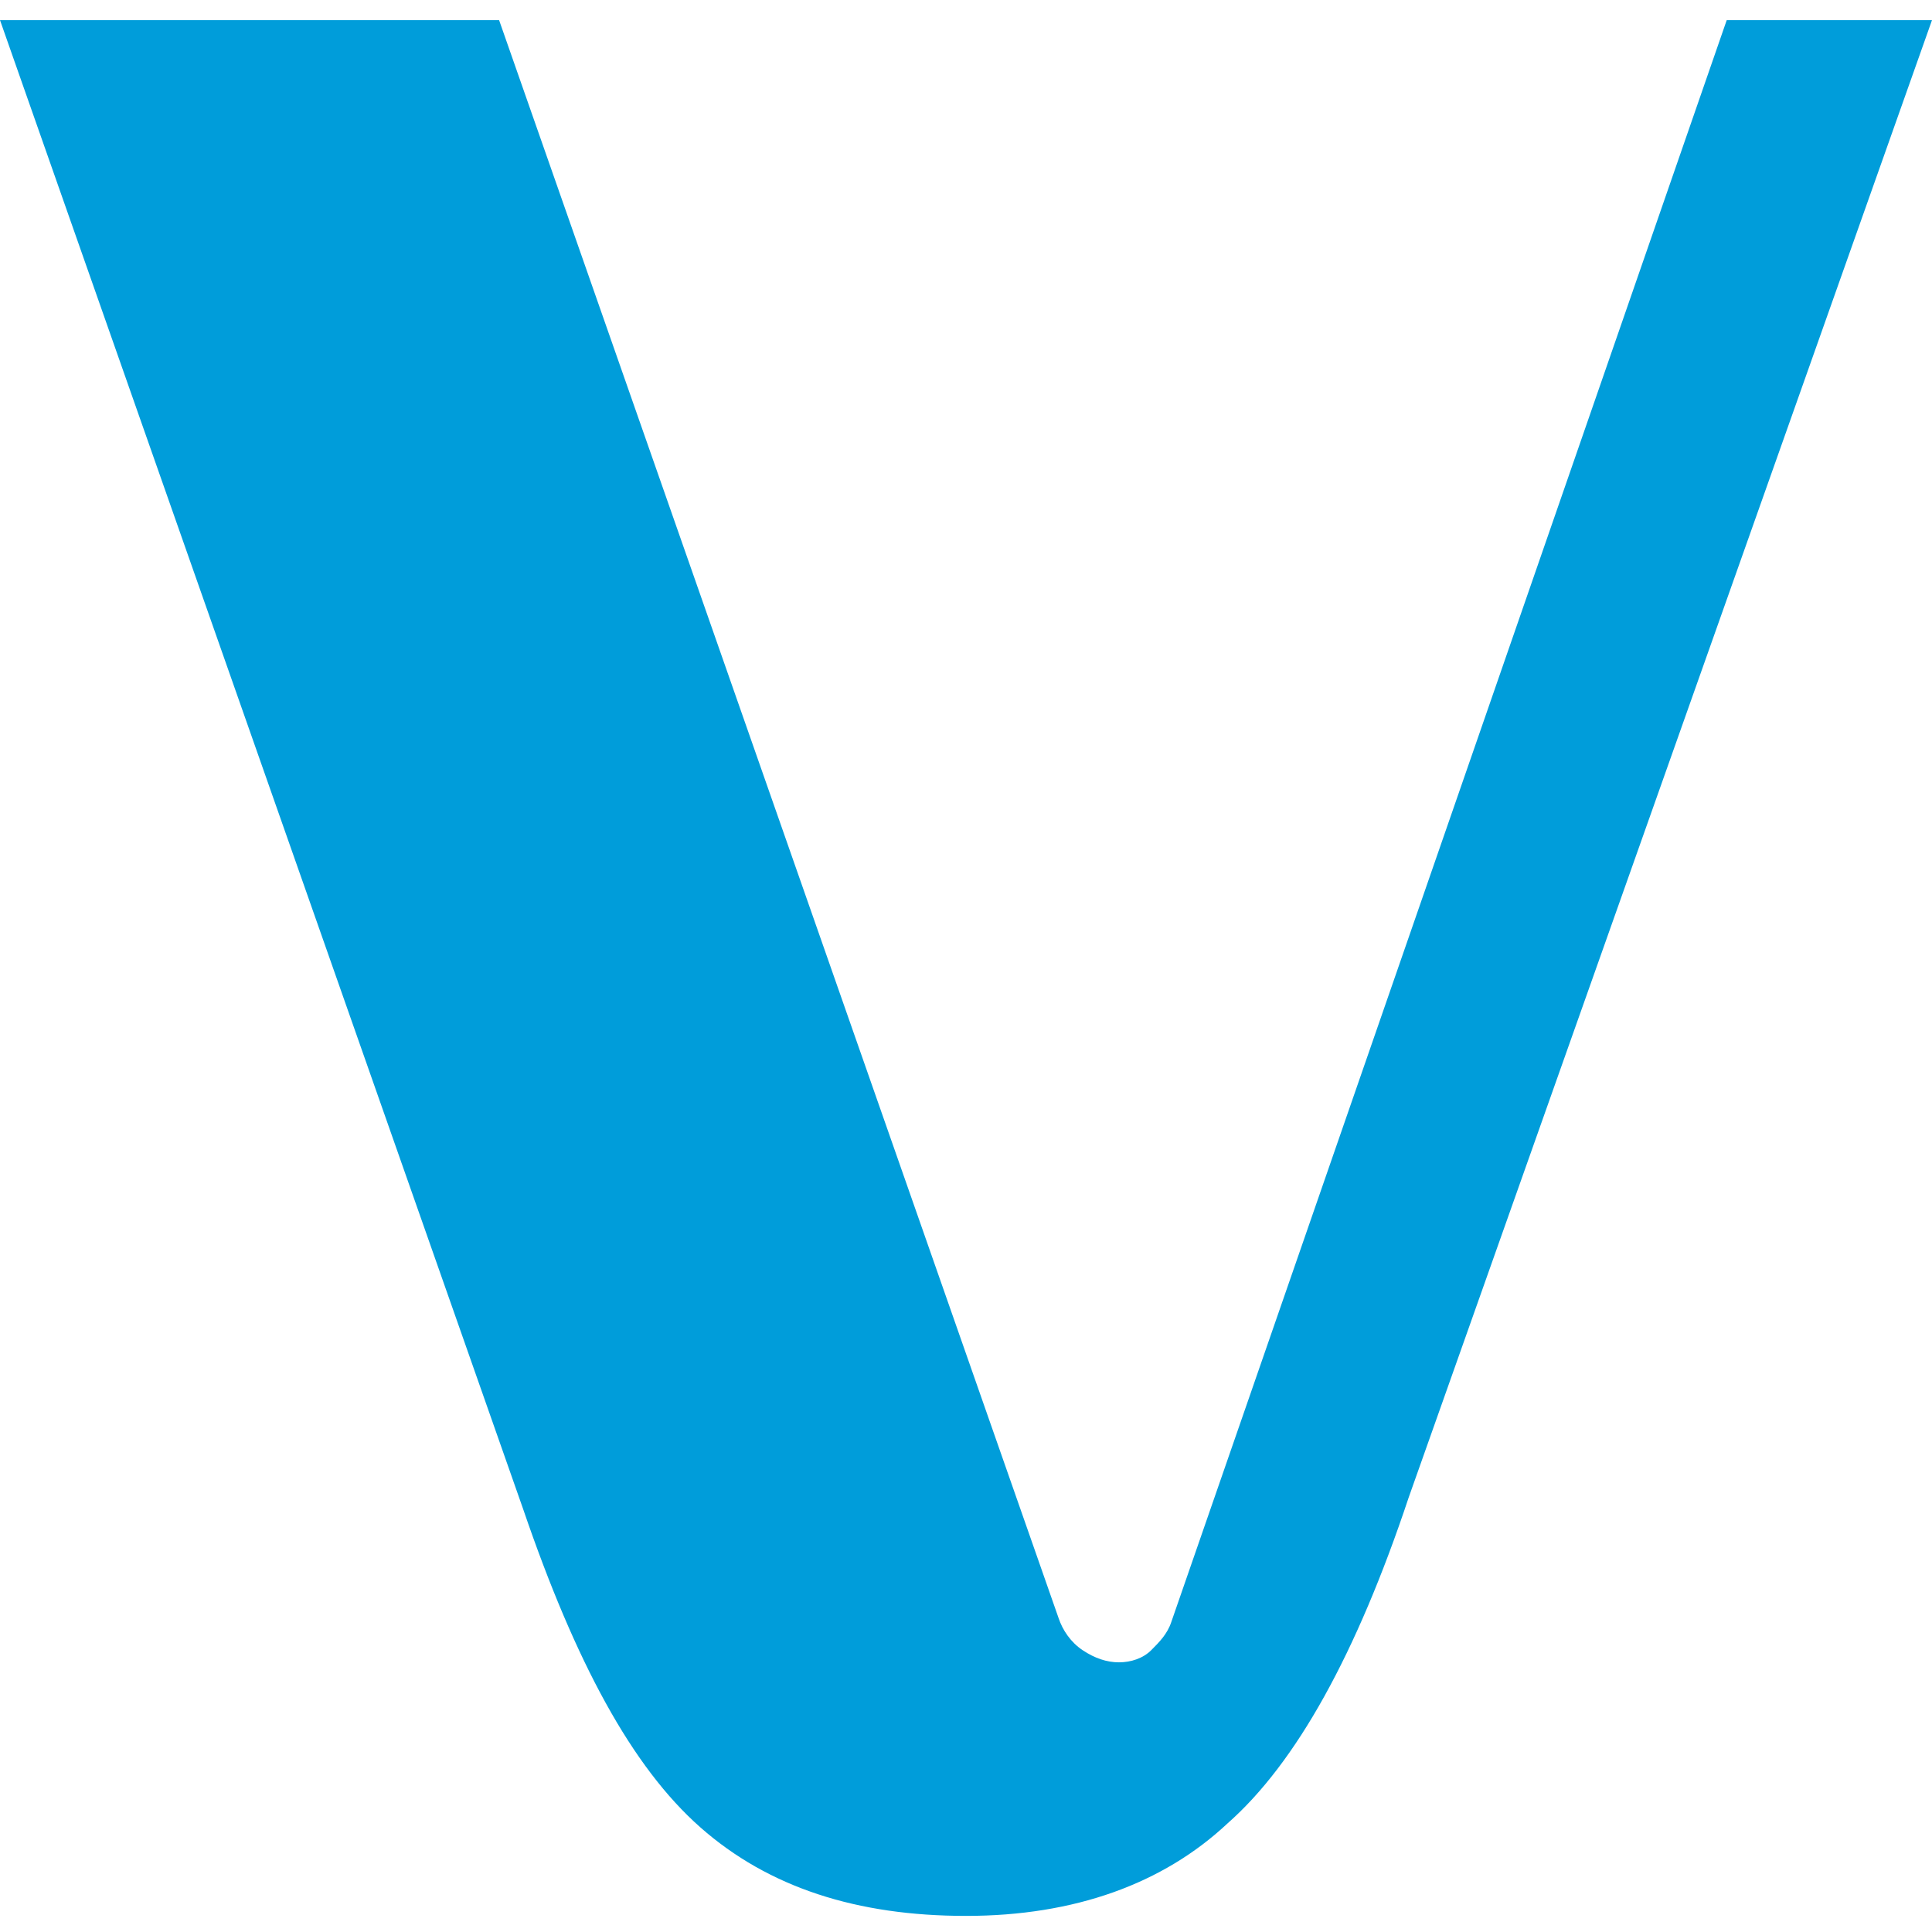 <?xml version="1.0" encoding="utf-8"?>
<!-- Generator: Adobe Illustrator 24.1.2, SVG Export Plug-In . SVG Version: 6.00 Build 0)  -->
<svg version="1.1" id="Warstwa_1" xmlns="http://www.w3.org/2000/svg" xmlns:xlink="http://www.w3.org/1999/xlink" x="0px" y="0px"
	 viewBox="0 0 48 48" style="enable-background:new 0 0 48 48;" xml:space="preserve">
<style type="text/css">
	.st0{fill-rule:evenodd;clip-rule:evenodd;fill:#009DDA;}
</style>
<path class="st0" d="M42.9,0.5H48L35,37.2c-1.3,3.9-2.8,6.6-4.5,8.1c-1.6,1.5-3.8,2.3-6.5,2.3c-2.7,0-4.9-0.7-6.6-2.2
	c-1.7-1.5-3.1-4.1-4.4-7.9L0,0.5h12.4l13.9,39.7c0.1,0.3,0.3,0.6,0.6,0.8c0.3,0.2,0.6,0.3,0.9,0.3c0.3,0,0.6-0.1,0.8-0.3
	c0.2-0.2,0.4-0.4,0.5-0.7L42.9,0.5z"/>
</svg>
